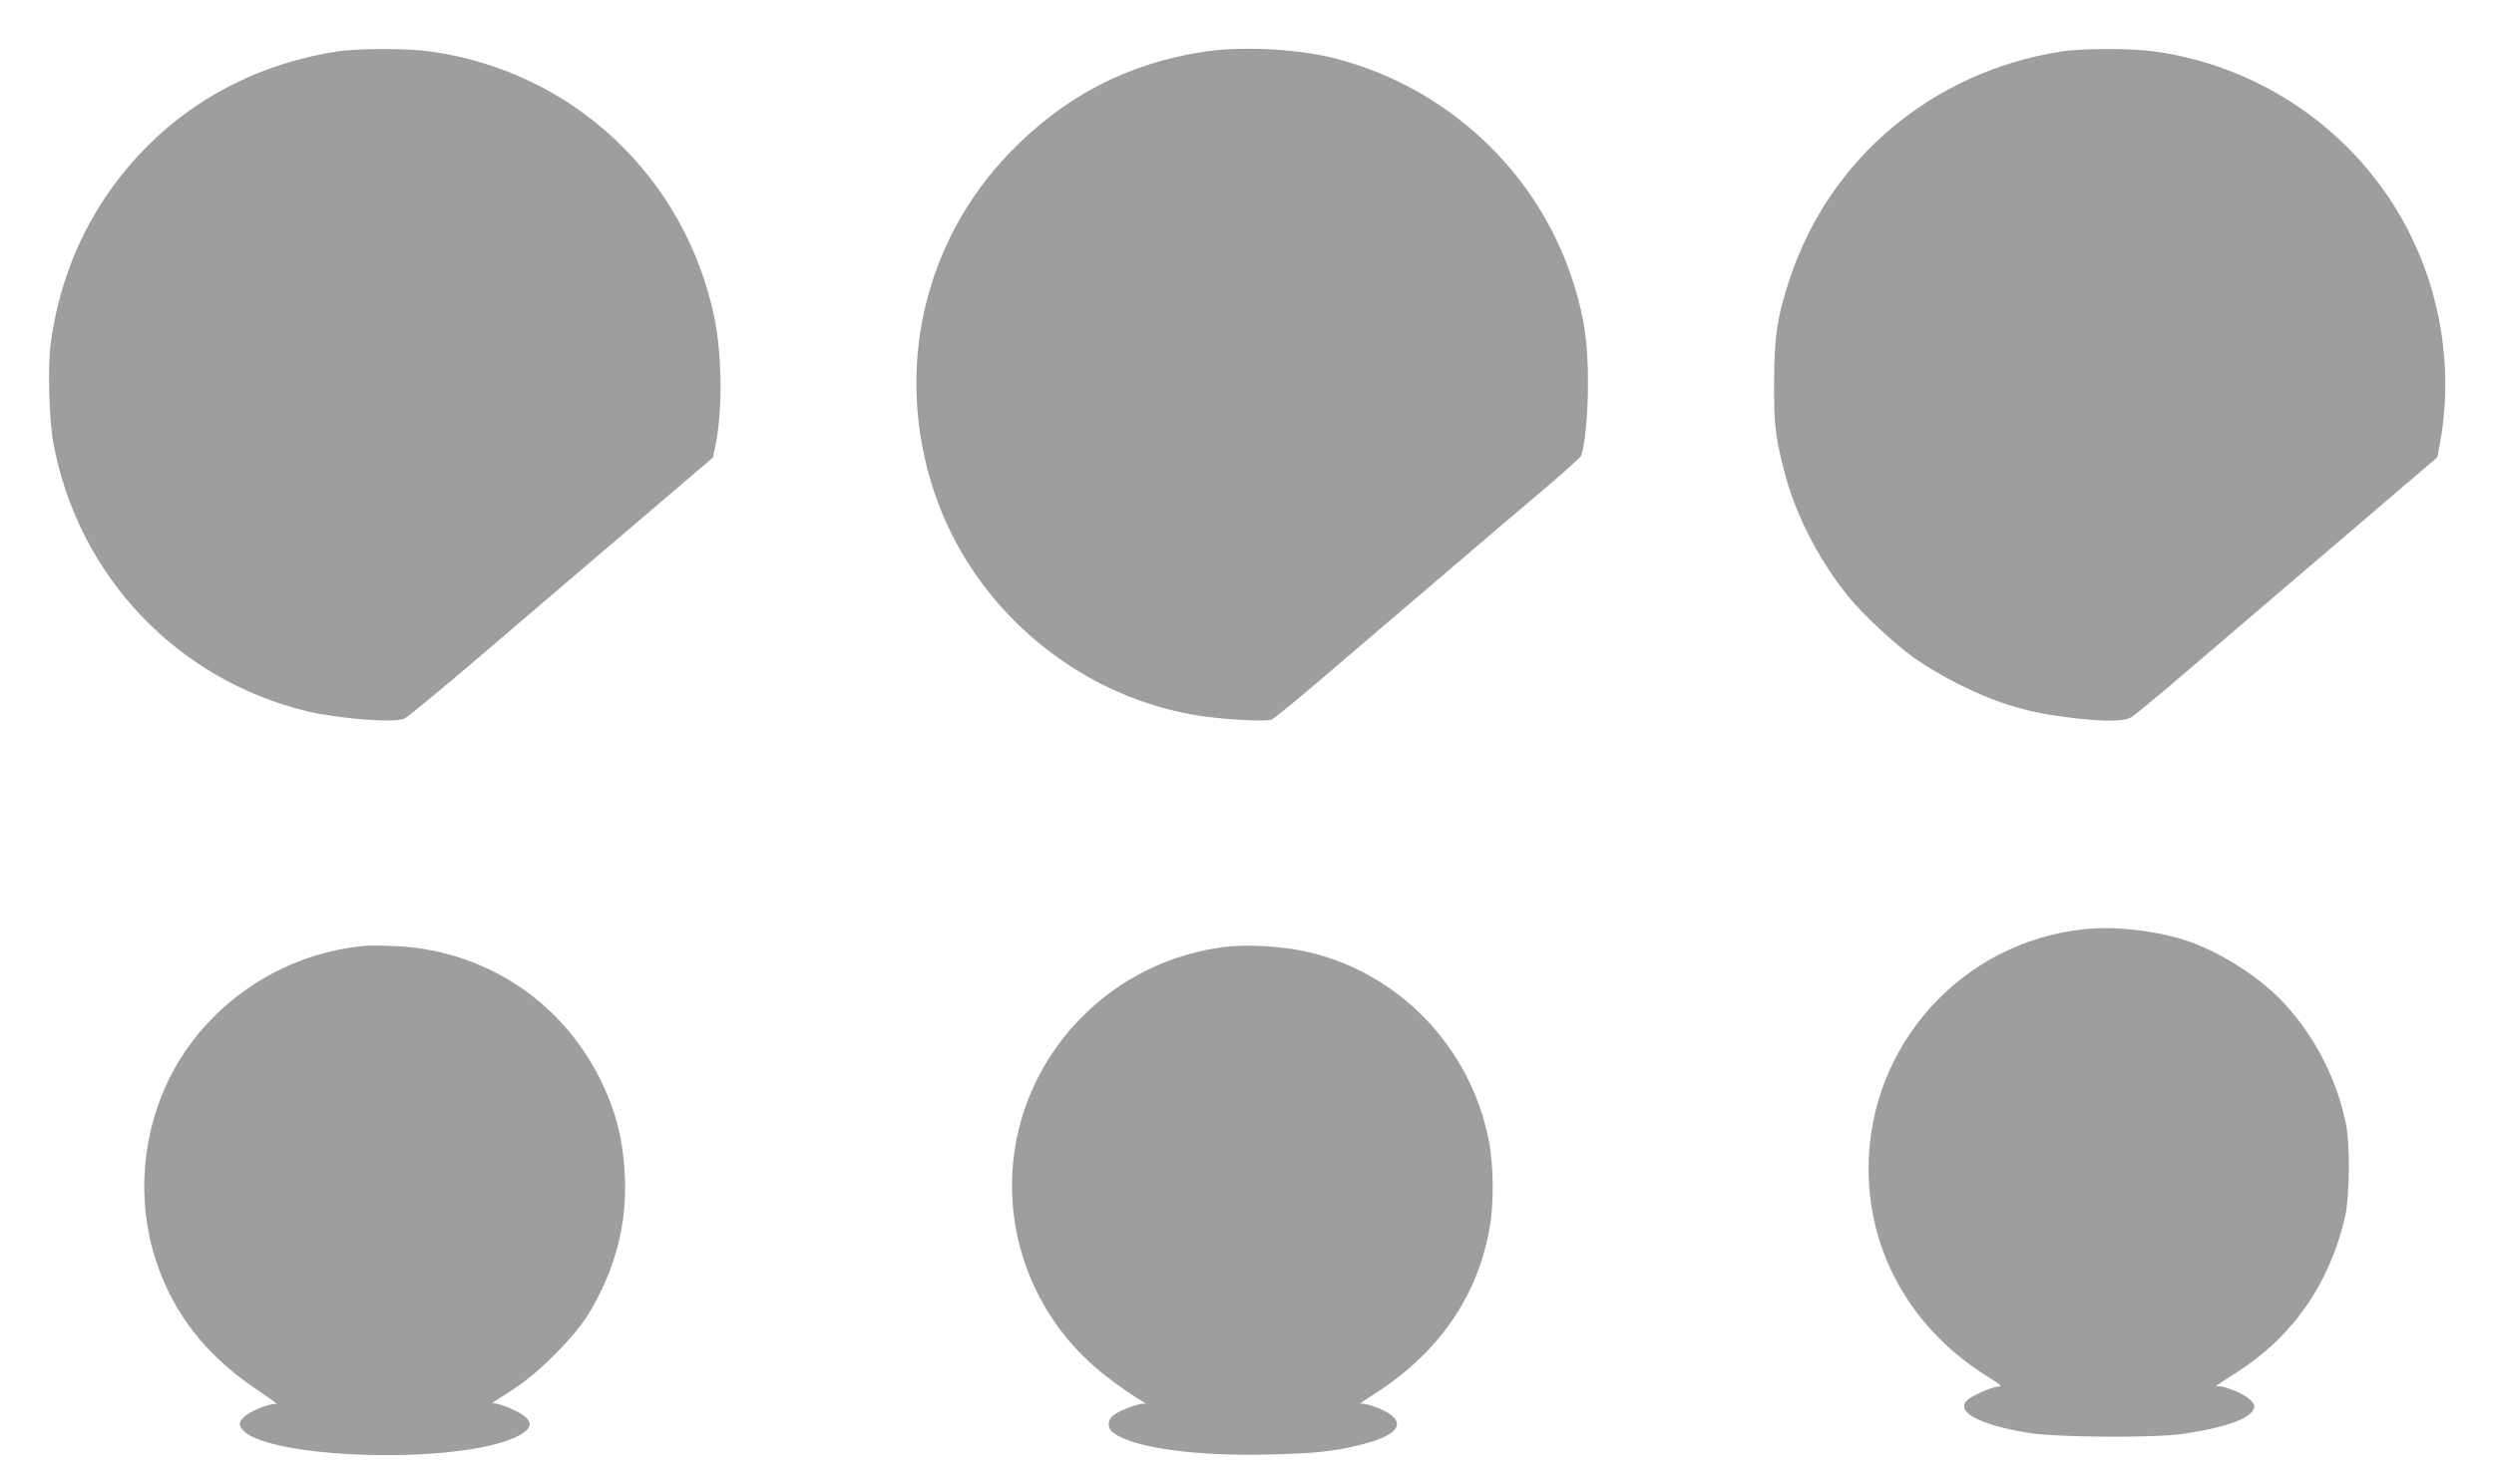 <?xml version="1.0" standalone="no"?>
<!DOCTYPE svg PUBLIC "-//W3C//DTD SVG 20010904//EN"
 "http://www.w3.org/TR/2001/REC-SVG-20010904/DTD/svg10.dtd">
<svg version="1.0" xmlns="http://www.w3.org/2000/svg"
 width="1280pt" height="762pt" viewBox="0 0 1280 762"
 preserveAspectRatio="xMidYMid meet">
<g transform="translate(0,762) scale(0.1,-0.1)"
fill="#9e9e9e" stroke="none">
<path d="M1725 7355 c-498 -79 -913 -342 -1188 -753 -146 -219 -241 -473 -277
-748 -16 -117 -8 -389 14 -509 126 -679 632 -1214 1300 -1376 163 -39 443 -61
500 -39 14 5 196 155 403 332 208 178 559 478 780 666 l402 343 11 51 c39 185
37 470 -4 670 -151 720 -725 1259 -1451 1363 -121 18 -380 18 -490 0z"/>
<path d="M6175 7354 c-389 -60 -713 -229 -991 -516 -448 -462 -596 -1127 -389
-1745 197 -588 720 -1037 1332 -1143 132 -23 366 -37 400 -24 12 5 122 95 244
199 123 105 397 339 609 520 212 182 463 395 558 475 94 80 173 152 177 161
20 56 35 214 35 369 0 214 -18 338 -75 519 -178 564 -644 1002 -1222 1151
-196 50 -481 64 -678 34z"/>
<path d="M10575 7355 c-656 -104 -1185 -548 -1389 -1165 -65 -195 -80 -298
-81 -535 0 -218 6 -269 50 -446 55 -219 171 -450 326 -645 72 -91 243 -251
349 -326 52 -37 154 -97 225 -132 202 -100 354 -145 575 -171 171 -20 267 -20
307 2 17 10 134 106 260 214 125 107 368 314 538 460 171 145 414 354 542 463
l232 198 10 51 c70 357 21 742 -139 1073 -248 516 -744 877 -1315 959 -121 18
-380 18 -490 0z"/>
<path d="M10690 2849 c-626 -69 -1100 -599 -1100 -1229 0 -441 229 -835 625
-1076 54 -33 62 -42 42 -42 -28 0 -133 -45 -159 -69 -66 -60 60 -128 312 -169
146 -24 651 -27 795 -5 236 35 365 86 365 142 0 10 -15 29 -33 43 -38 29 -134
65 -157 59 -17 -4 -9 2 102 73 286 183 476 457 554 799 23 101 26 365 5 470
-45 229 -156 448 -316 622 -113 125 -314 257 -483 317 -160 57 -384 84 -552
65z"/>
<path d="M1870 2764 c-463 -43 -871 -344 -1040 -768 -108 -270 -119 -574 -30
-847 91 -277 261 -493 530 -671 58 -39 98 -68 90 -66 -22 7 -118 -28 -157 -58
-39 -29 -42 -52 -10 -82 147 -138 1028 -168 1357 -45 111 41 136 83 78 126
-39 29 -145 70 -161 62 -17 -8 11 11 117 79 123 80 302 260 375 378 137 224
200 461 188 712 -9 189 -47 338 -131 504 -203 402 -601 657 -1051 675 -60 3
-130 3 -155 1z"/>
<path d="M6288 2759 c-277 -34 -536 -160 -731 -356 -535 -535 -470 -1407 138
-1862 49 -38 115 -83 145 -101 30 -17 47 -30 38 -27 -18 6 -101 -21 -151 -50
-45 -26 -49 -73 -10 -101 107 -76 422 -119 803 -109 237 6 321 15 460 49 228
55 253 136 61 201 -24 9 -51 13 -60 10 -9 -3 24 20 72 50 328 209 530 499 592
852 23 128 21 325 -4 450 -96 490 -476 876 -958 974 -118 24 -290 33 -395 20z"/>
</g>
</svg>

